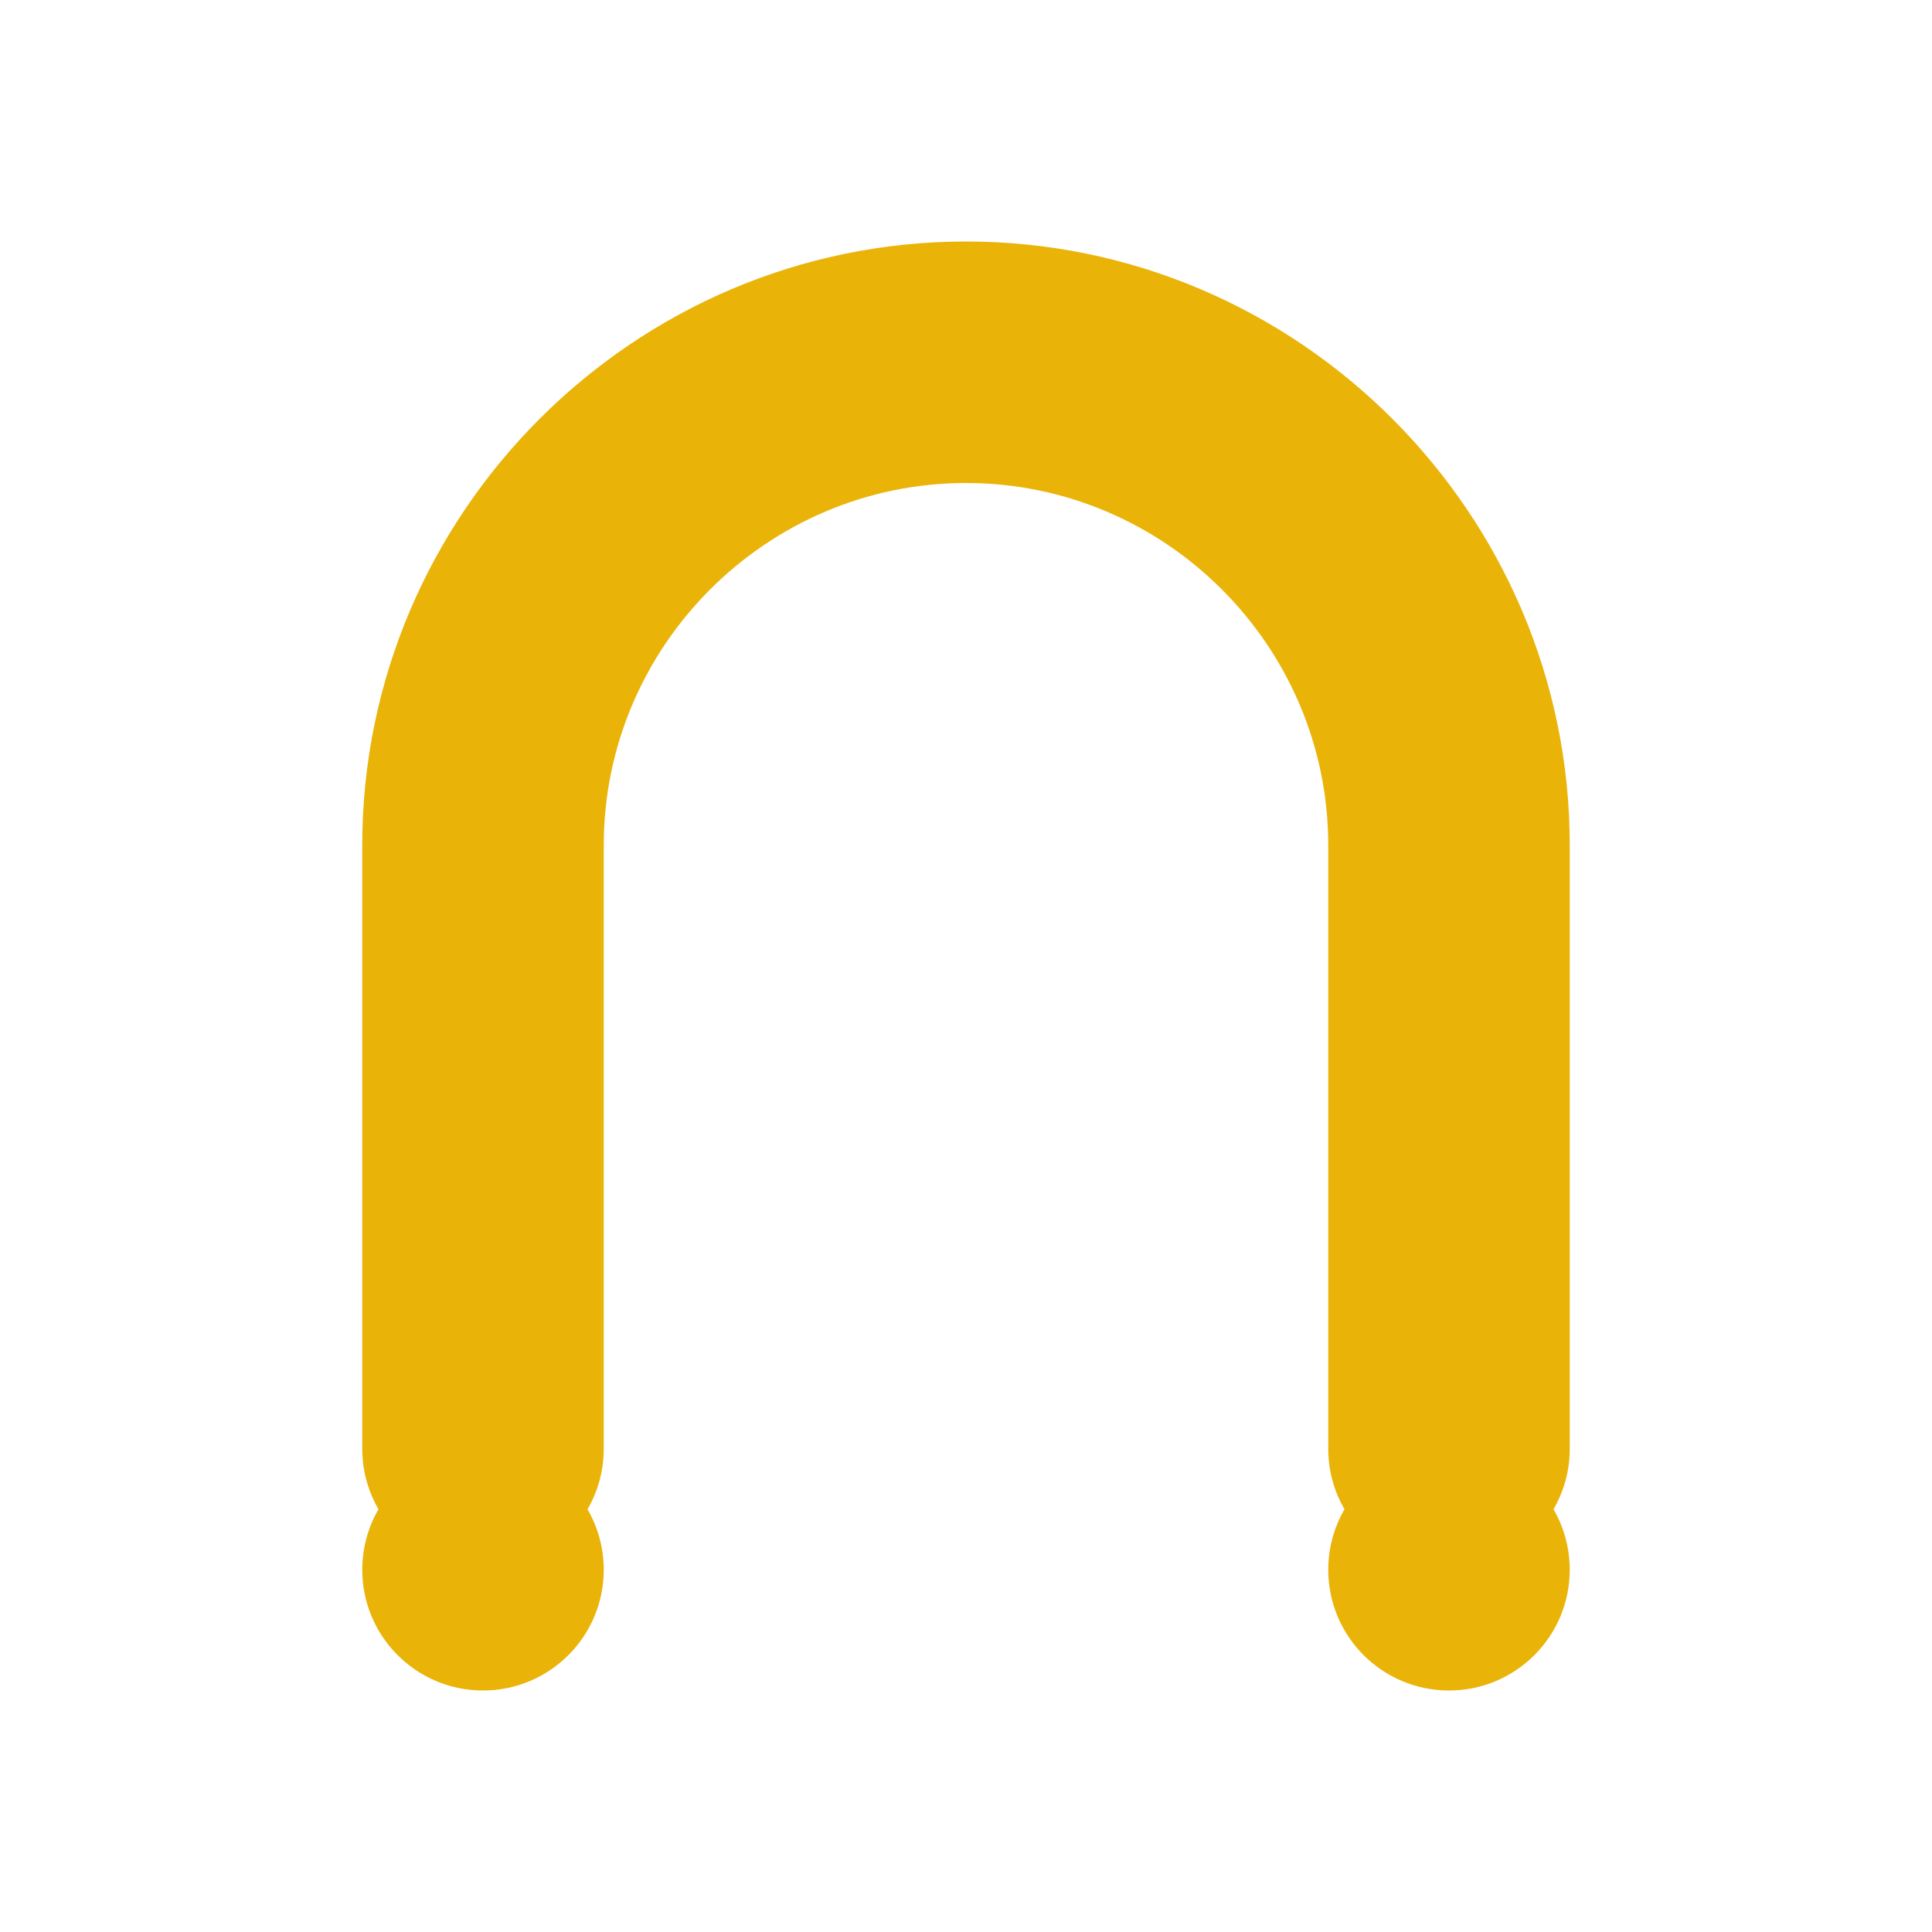 <svg width="32" height="32" viewBox="0 0 32 32" fill="none" xmlns="http://www.w3.org/2000/svg">
  <!-- Horseshoe shape -->
  <path d="M16 4C10.5 4 6 8.5 6 14V24C6 25.1 6.9 26 8 26C9.1 26 10 25.1 10 24V14C10 10.7 12.7 8 16 8C19.3 8 22 10.7 22 14V24C22 25.1 22.9 26 24 26C25.1 26 26 25.1 26 24V14C26 8.5 21.5 4 16 4Z" fill="#EAB308"/>
  <!-- Horseshoe ends -->
  <circle cx="8" cy="26" r="2" fill="#EAB308"/>
  <circle cx="24" cy="26" r="2" fill="#EAB308"/>
</svg>